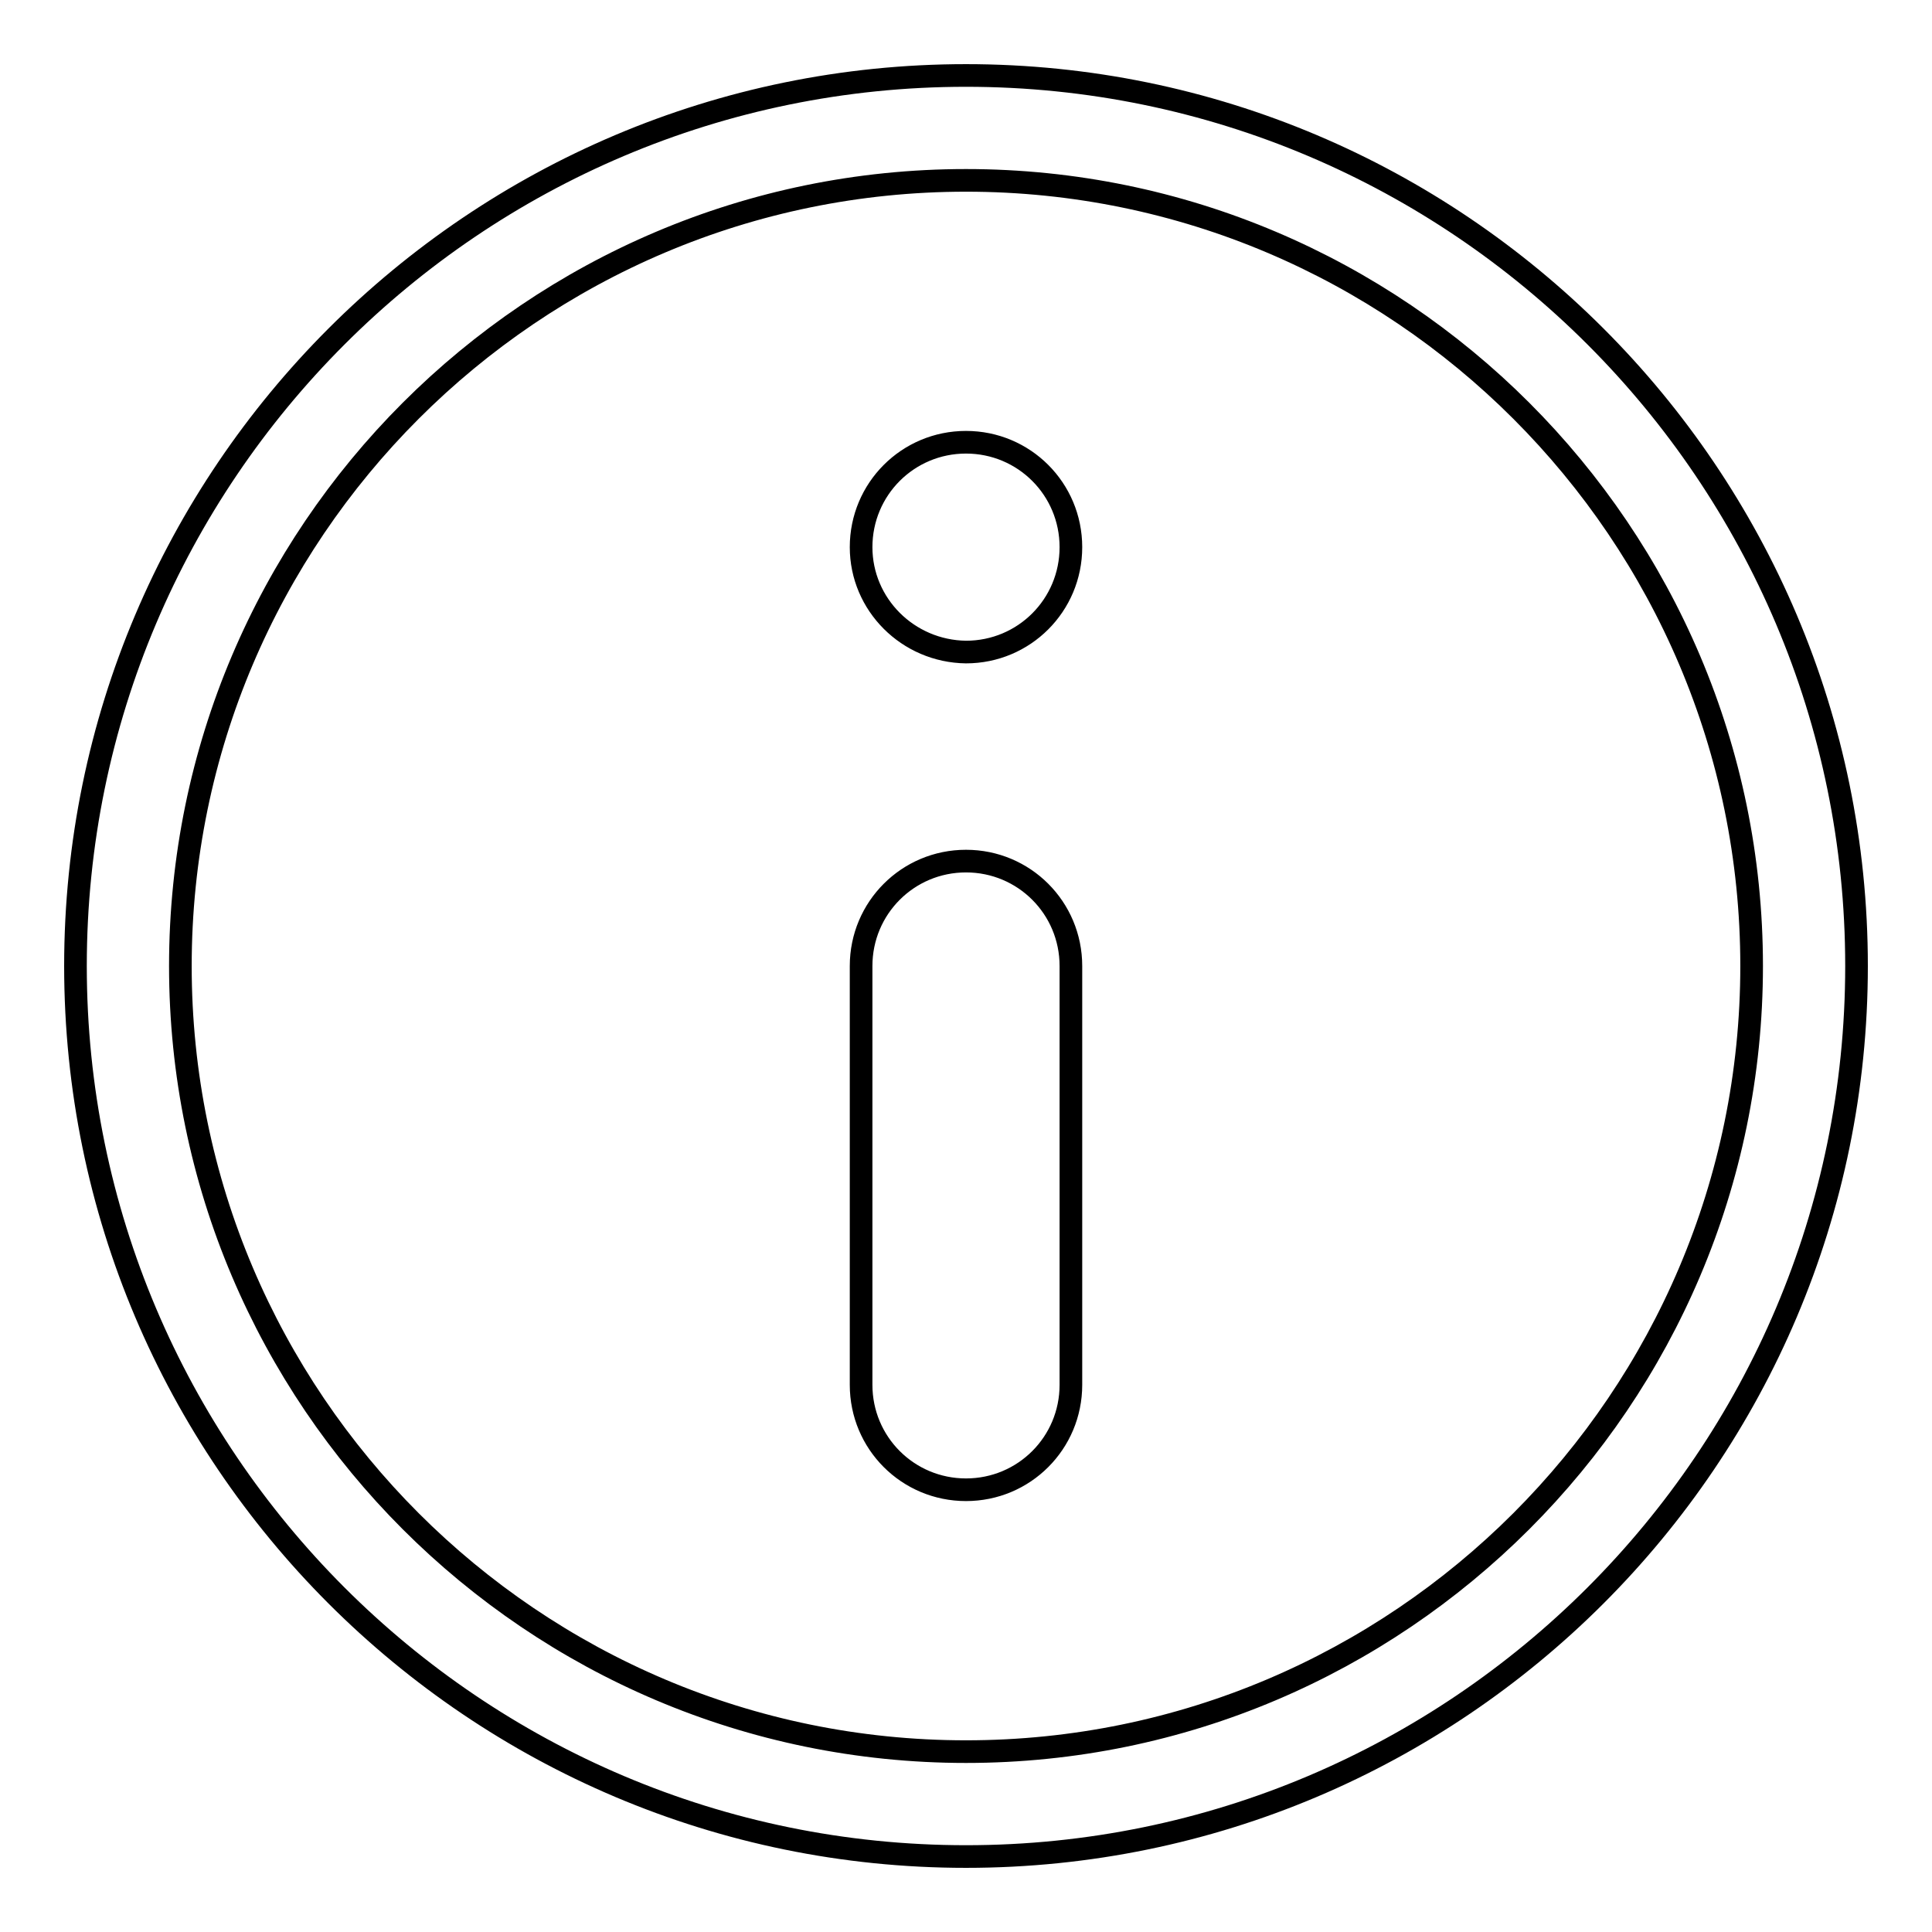 <?xml version="1.0" encoding="utf-8"?>
<!-- Svg Vector Icons : http://www.onlinewebfonts.com/icon -->
<!DOCTYPE svg PUBLIC "-//W3C//DTD SVG 1.1//EN" "http://www.w3.org/Graphics/SVG/1.1/DTD/svg11.dtd">
<svg version="1.1" xmlns="http://www.w3.org/2000/svg" xmlns:xlink="http://www.w3.org/1999/xlink" x="0px" y="0px" viewBox="0 0 256 256" enable-background="new 0 0 256 256" xml:space="preserve">
<g><g><path stroke-width="3" fill-opacity="0" stroke="#000000"  d="M128,246c-65.1,0-118-52.9-118-118C10,62.9,62.9,10,128,10c65.1,0,118,52.9,118,118C246,193.1,193.1,246,128,246z M128,23.9C70.6,23.9,23.9,70.6,23.9,128c0,57.4,46.7,104.1,104.1,104.1c57.4,0,104.1-46.7,104.1-104.1C232.1,70.6,185.4,23.9,128,23.9z M114.1,72.5c0-7.7,6.2-13.9,13.9-13.9c7.7,0,13.9,6.2,13.9,13.9c0,7.7-6.2,13.9-13.9,13.9C120.3,86.3,114.1,80.1,114.1,72.5z M141.9,183.5c0,7.7-6.2,13.9-13.9,13.9l0,0c-7.7,0-13.9-6.2-13.9-13.9V128c0-7.7,6.2-13.9,13.9-13.9l0,0c7.7,0,13.9,6.2,13.9,13.9V183.5z"/></g></g>
</svg>